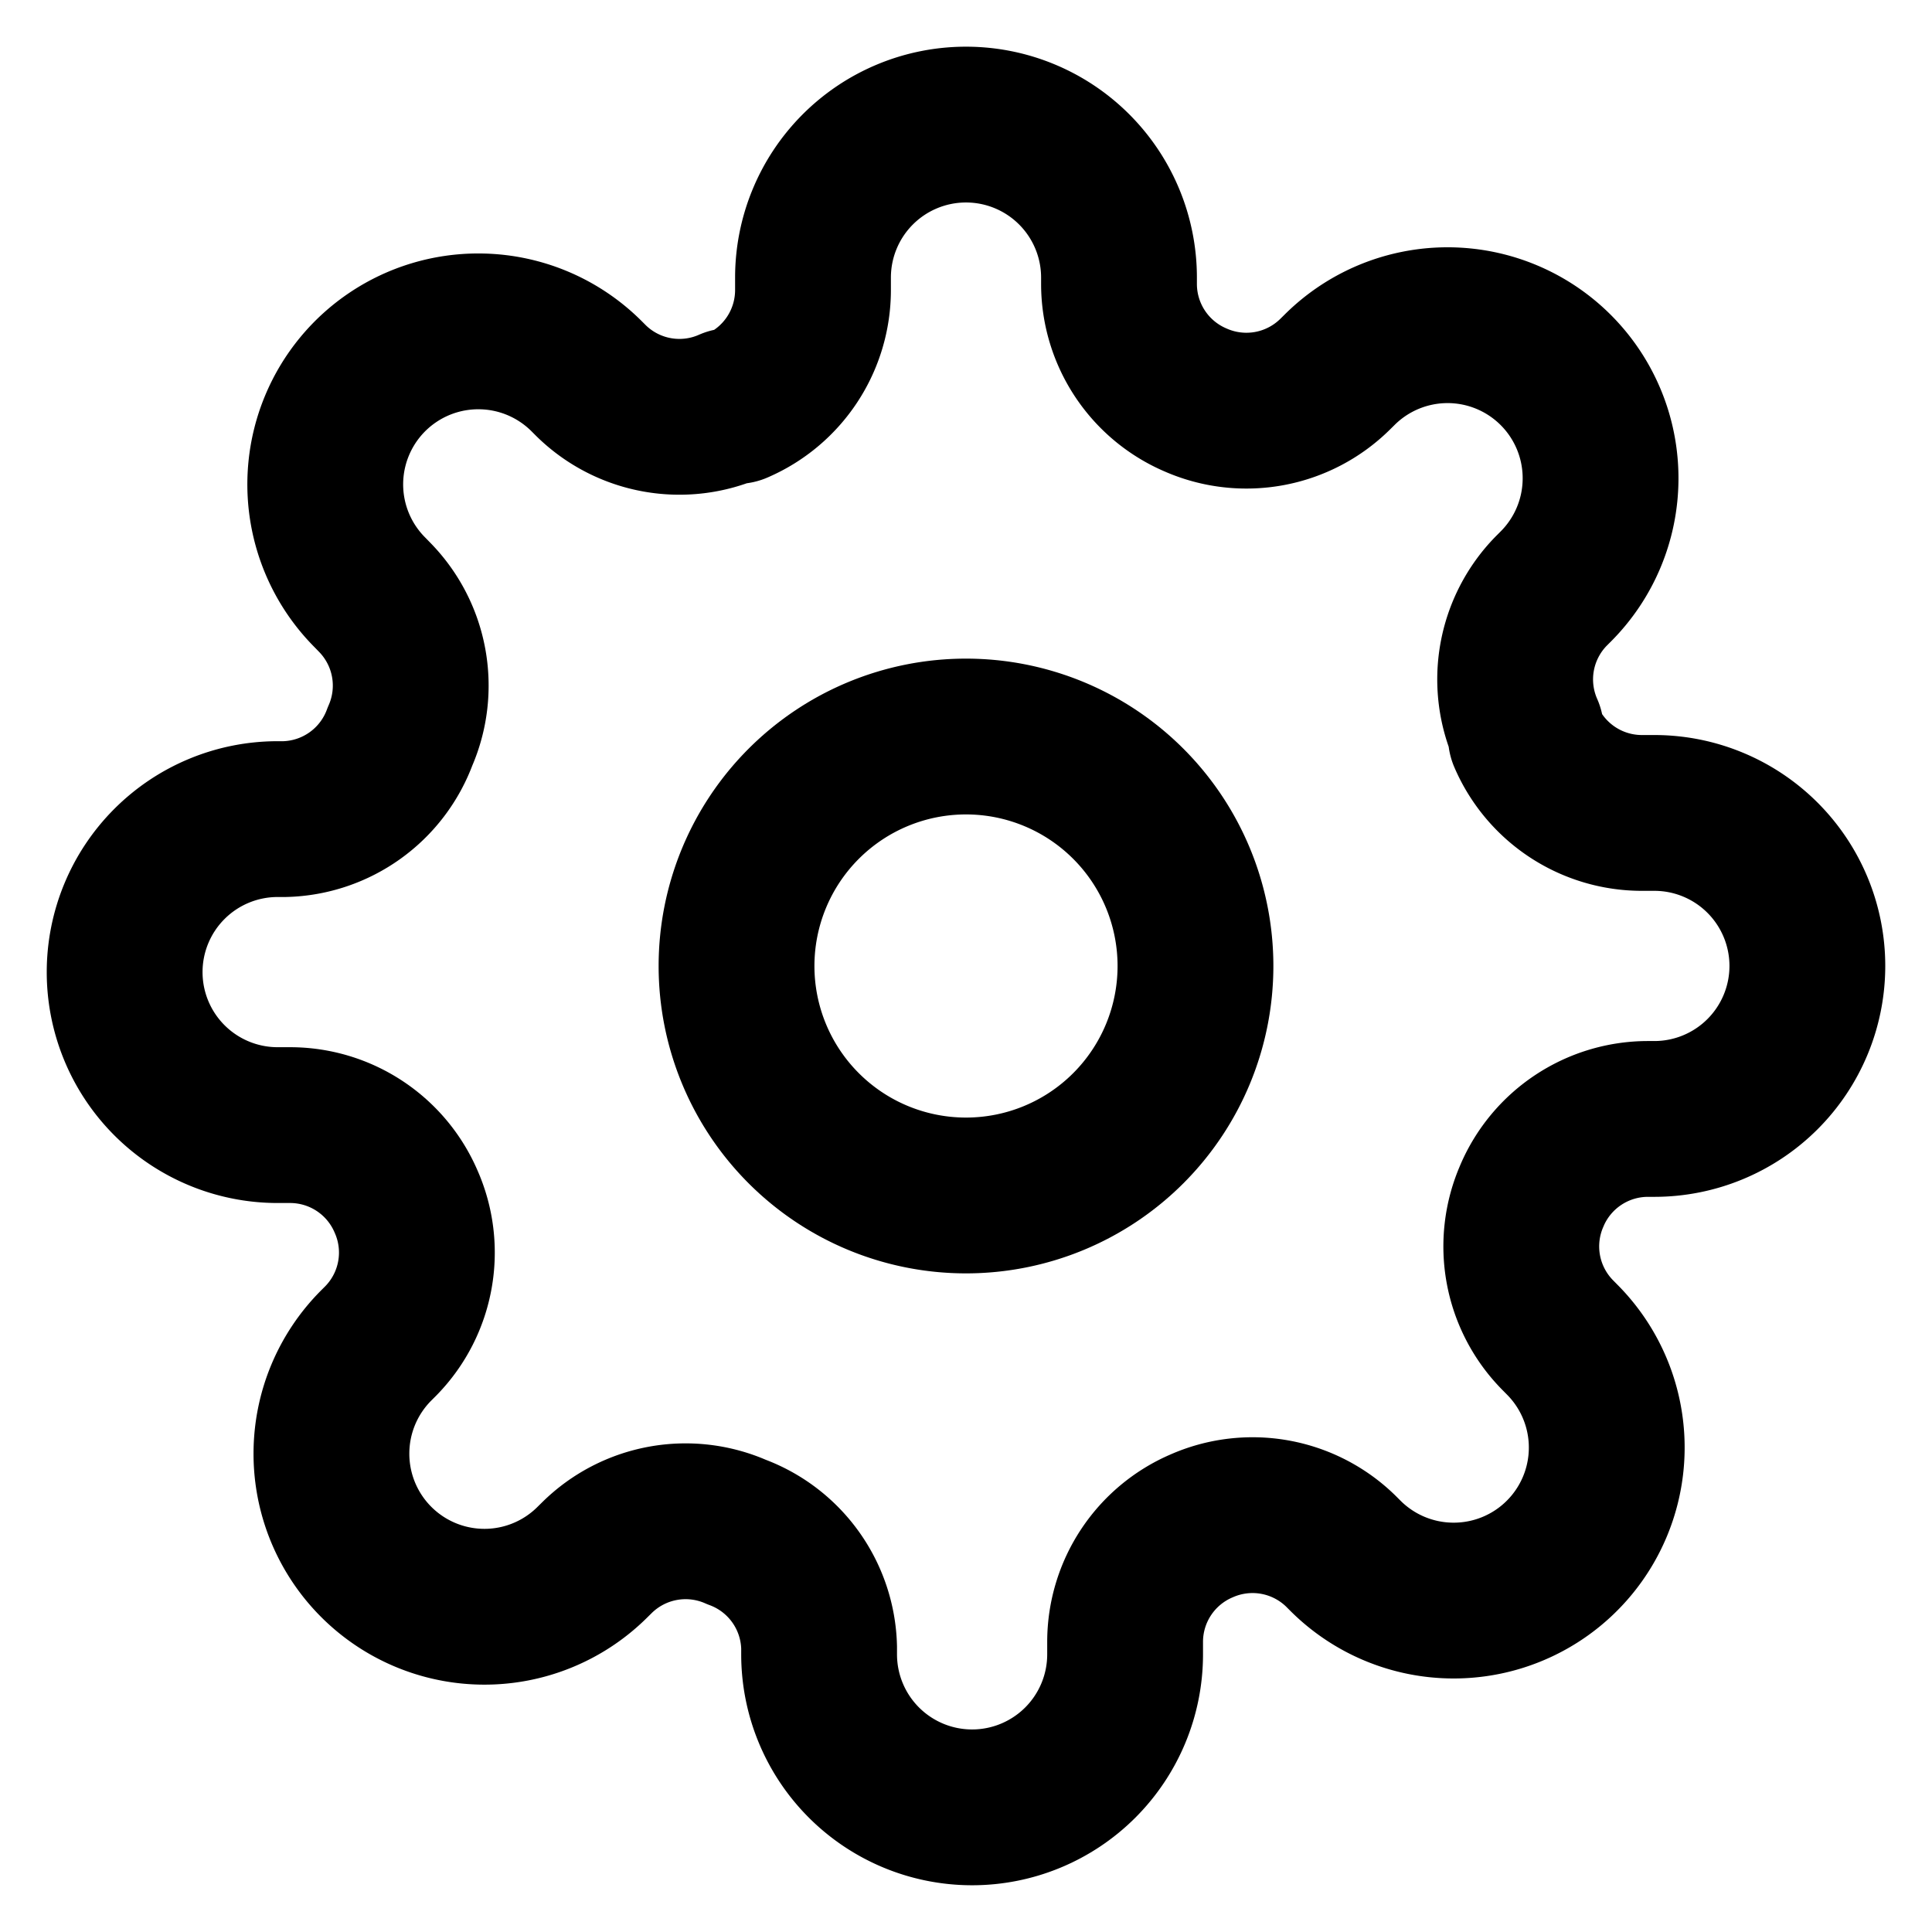 <svg xmlns="http://www.w3.org/2000/svg" width="31" height="31" viewBox="0 0 31 31"><g><g><path fill="none" stroke="#000" stroke-linecap="round" stroke-linejoin="round" stroke-miterlimit="20" stroke-width="2.5" d="M19.182 15.5a3.682 3.682 0 1 1-7.364 0 3.682 3.682 0 0 1 7.364 0z"/></g><g><path fill="none" stroke="#000" stroke-linecap="round" stroke-linejoin="round" stroke-miterlimit="20" stroke-width="2.5" d="M24.582 19.182a2.025 2.025 0 0 0 .405 2.233l.073.074a2.455 2.455 0 0 1-1.736 4.193 2.455 2.455 0 0 1-1.737-.72l-.073-.073a2.025 2.025 0 0 0-2.234-.405 2.025 2.025 0 0 0-1.227 1.853v.208a2.455 2.455 0 0 1-4.91 0v-.11a2.025 2.025 0 0 0-1.325-1.853 2.025 2.025 0 0 0-2.233.405l-.074.073a2.455 2.455 0 0 1-4.193-1.736c0-.652.259-1.276.72-1.737l.073-.073c.58-.592.74-1.477.405-2.234a2.025 2.025 0 0 0-1.853-1.227h-.208a2.455 2.455 0 0 1 0-4.91h.11a2.025 2.025 0 0 0 1.853-1.325 2.025 2.025 0 0 0-.405-2.233L5.94 9.51a2.455 2.455 0 0 1 1.736-4.193c.652 0 1.276.259 1.737.72l.073.073c.592.58 1.477.74 2.234.405h.098a2.025 2.025 0 0 0 1.227-1.853v-.208a2.455 2.455 0 0 1 4.91 0v.11a2.025 2.025 0 0 0 1.227 1.853 2.025 2.025 0 0 0 2.233-.405l.074-.073a2.455 2.455 0 0 1 4.193 1.736c0 .652-.259 1.276-.72 1.737l-.073.073a2.025 2.025 0 0 0-.405 2.234v.098a2.025 2.025 0 0 0 1.853 1.227h.208a2.455 2.455 0 0 1 0 4.91h-.11a2.025 2.025 0 0 0-1.853 1.227z"/></g></g></svg>